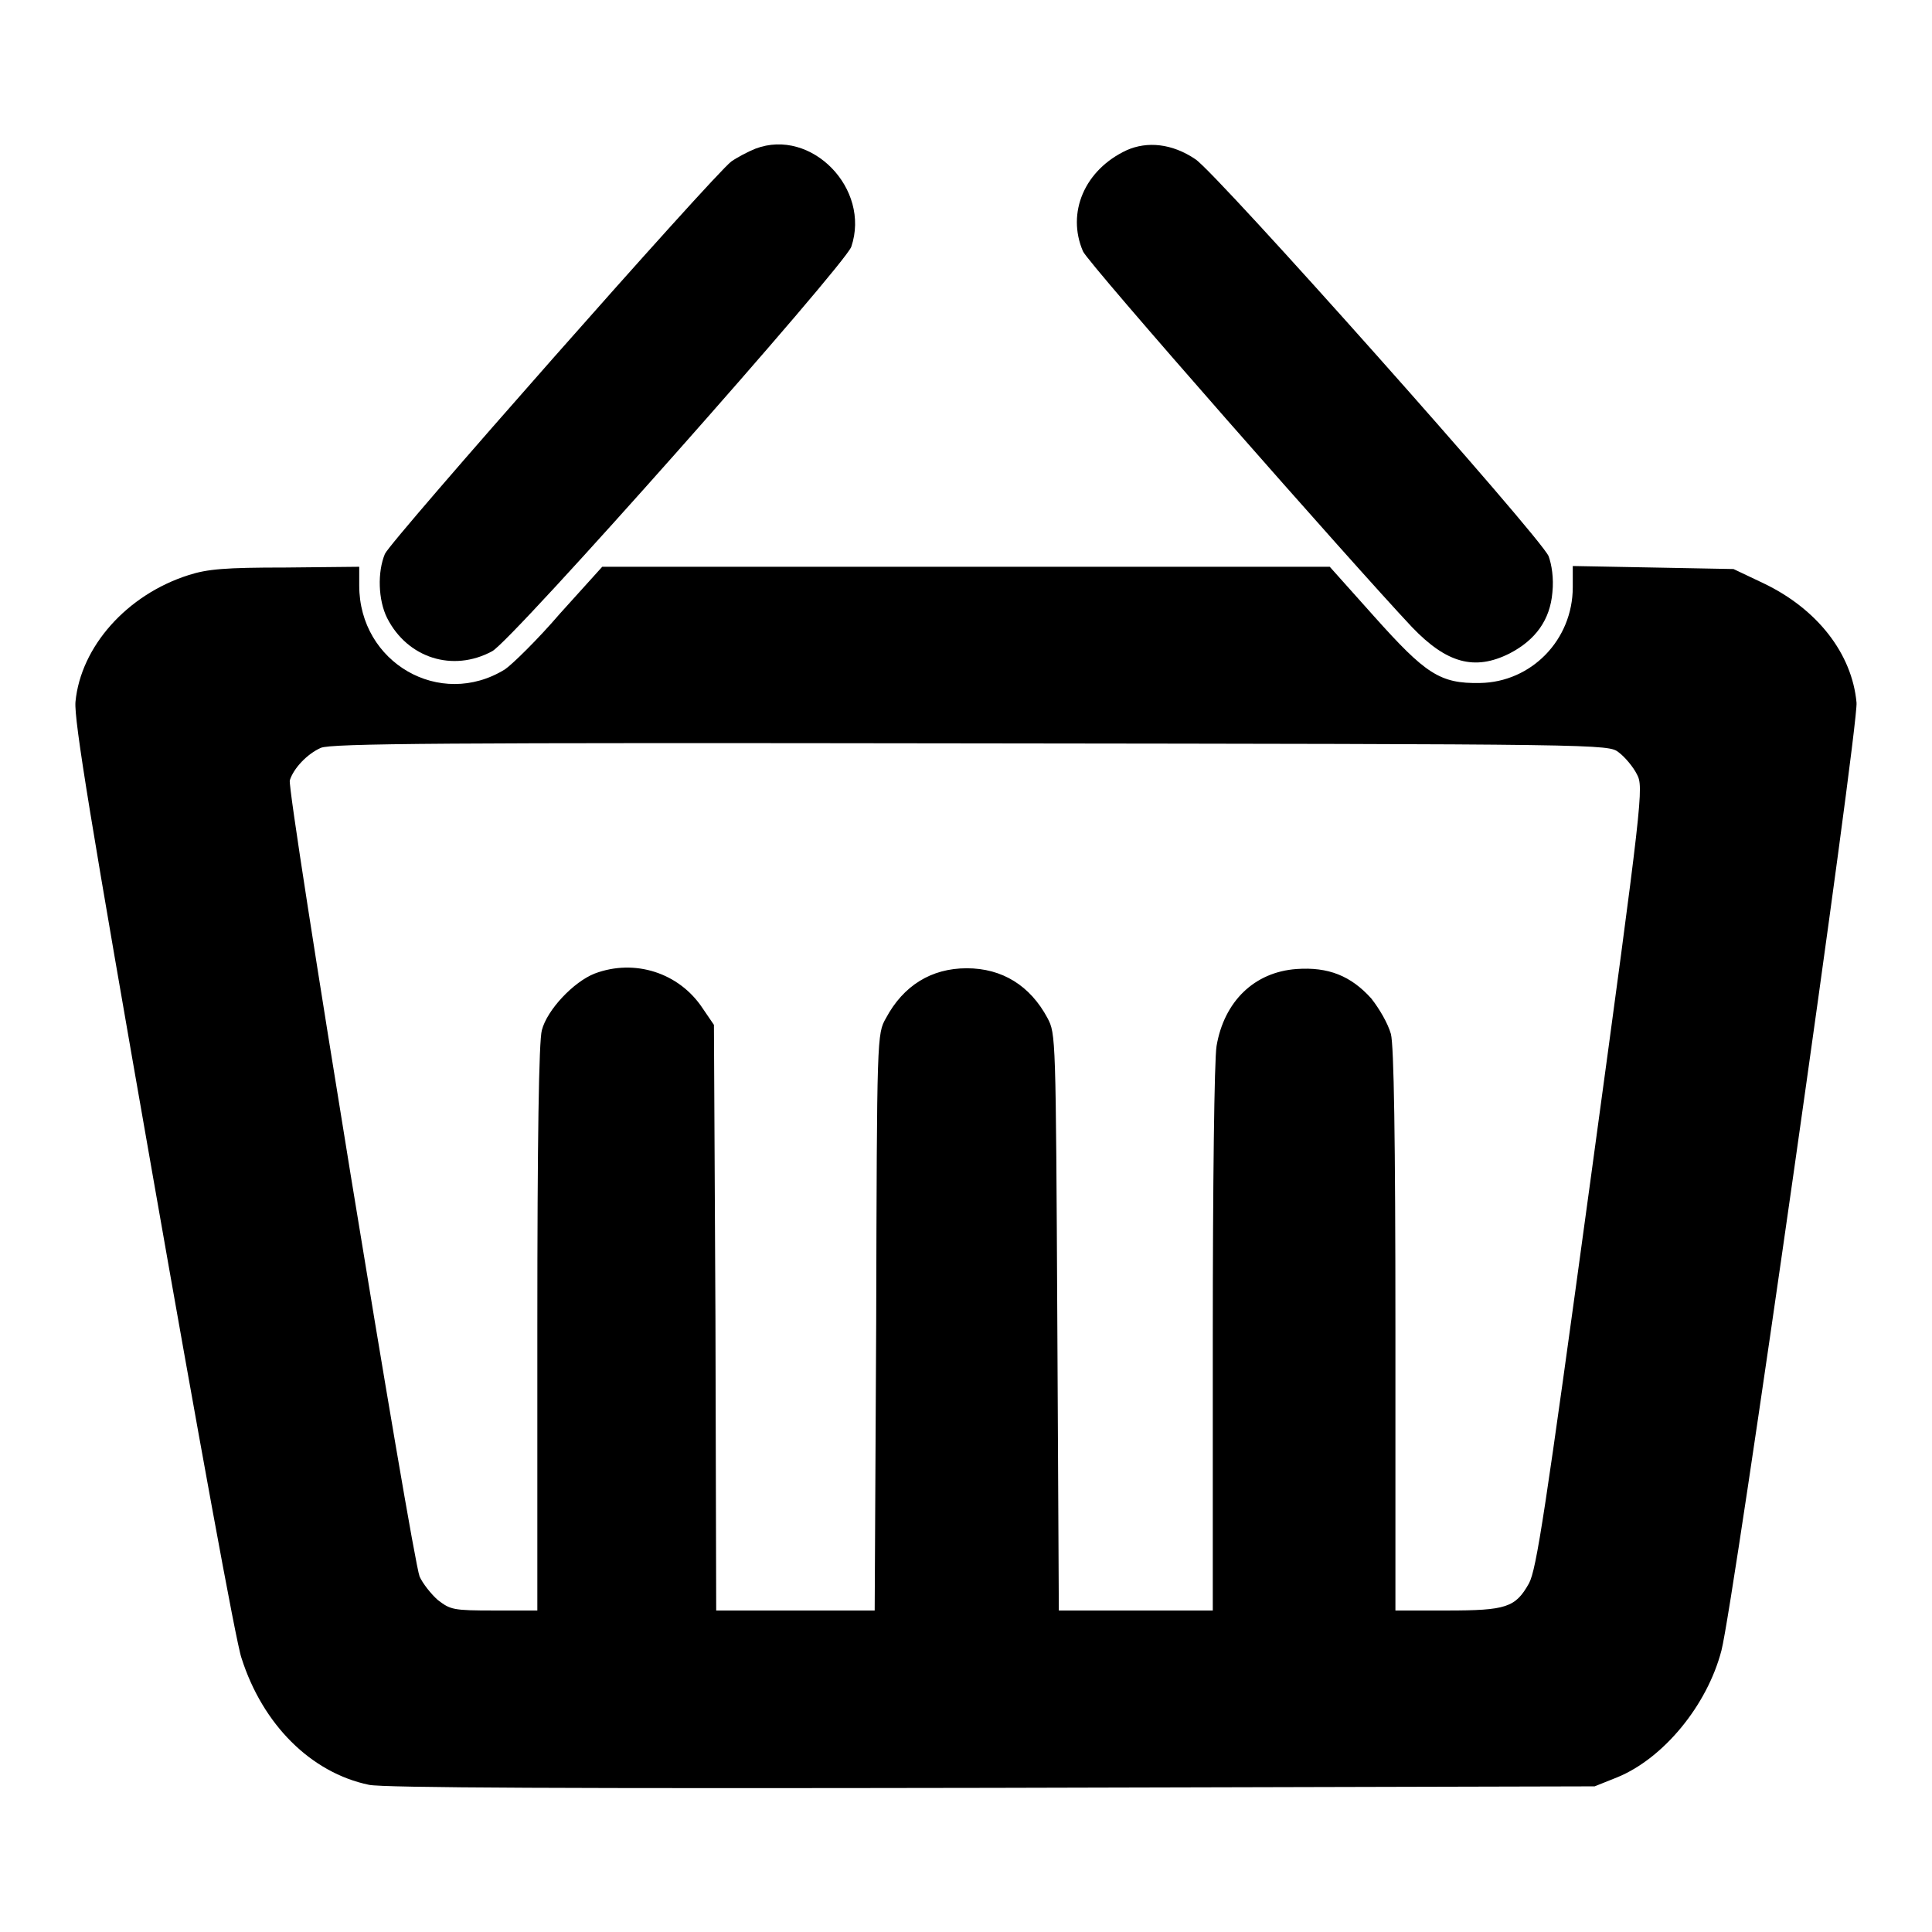 <?xml version="1.0" encoding="utf-8"?>
<!-- Svg Vector Icons : http://www.onlinewebfonts.com/icon -->
<!DOCTYPE svg PUBLIC "-//W3C//DTD SVG 1.1//EN" "http://www.w3.org/Graphics/SVG/1.1/DTD/svg11.dtd">
<svg version="1.1" xmlns="http://www.w3.org/2000/svg" xmlns:xlink="http://www.w3.org/1999/xlink" x="0px" y="0px" viewBox="0 0 256 256" enable-background="new 0 0 256 256" xml:space="preserve">
<g><g><g><path fill="#000000" d="M100.1,19.7c-1,0.4-2.5,1.2-3.2,1.7c-2.4,1.8-45.2,50.3-45.9,52c-1,2.4-0.9,6.1,0.3,8.5c2.7,5.3,8.7,7.2,13.9,4.4c2.6-1.3,46.7-51.1,47.6-53.6C115.4,25,107.5,16.9,100.1,19.7z"/><path fill="#000000" d="M149.3,19.9c-5.6,2.6-8,8.3-5.8,13.4c0.6,1.5,35.7,41.4,43.6,49.8c4.6,4.8,8.3,5.8,12.9,3.5c3.5-1.8,5.4-4.5,5.7-8.1c0.2-1.9-0.1-3.7-0.5-4.8c-1.1-2.6-44-50.8-46.8-52.6C155.3,19,152,18.7,149.3,19.9z"/><path fill="#000000" d="M25,76.2c-8.2,2.6-14.3,9.5-15,16.8c-0.2,2.4,2,15.8,10.3,63.1c5.8,33.1,11,61.7,11.7,63.6c2.8,8.8,9.2,15.2,16.9,16.8c1.9,0.4,26.8,0.5,82.6,0.4l79.8-0.2l3-1.2c6.1-2.5,11.9-9.5,13.8-16.8c1.6-6.1,18.2-122.6,17.9-125.6c-0.6-6.5-5.2-12.4-12.3-15.8l-4-1.9l-10.6-0.2l-10.7-0.2v2.8c0,7-5.5,12.6-12.3,12.7c-5.3,0.1-7.2-1.2-14-8.8l-5.9-6.6H128H79.8l-5.6,6.2c-3,3.5-6.4,6.8-7.3,7.4c-8.6,5.3-19.3-0.9-19.3-11.1v-2.5l-9.8,0.1C29.8,75.2,27.5,75.4,25,76.2z M214.5,99.7c0.8,0.6,1.9,1.9,2.4,2.9c0.9,1.7,0.8,2.8-6.1,53.4c-6.1,44.7-7.2,51.9-8.2,53.8c-1.8,3.2-3,3.6-10.9,3.6h-6.8v-37.1c0-25.5-0.2-37.8-0.6-39.3c-0.4-1.4-1.5-3.3-2.6-4.7c-2.7-3-5.7-4.2-9.9-3.9c-5.6,0.4-9.6,4.3-10.6,10.2c-0.3,1.8-0.5,18.3-0.5,38.9v35.9h-10.2h-10.2l-0.2-38.2c-0.2-38-0.2-38.2-1.3-40.3c-2.3-4.3-6-6.6-10.7-6.6c-4.7,0-8.4,2.3-10.7,6.6c-1.2,2.1-1.2,2.3-1.3,40.3l-0.2,38.2h-10.5H94.9l-0.1-38.8l-0.2-38.8l-1.5-2.2c-3.1-4.7-9-6.6-14.3-4.6c-2.8,1.1-6.3,4.8-7,7.5c-0.4,1.4-0.6,14.5-0.6,39.4v37.5h-5.7c-5.5,0-5.8-0.1-7.5-1.4c-0.9-0.8-2-2.2-2.4-3.1c-1-2.5-17.6-104.1-17.2-105.5c0.5-1.6,2.3-3.5,4.1-4.3c1.3-0.6,16.4-0.7,86-0.6C213,98.6,213.1,98.6,214.5,99.7z"/></g></g></g>
</svg>